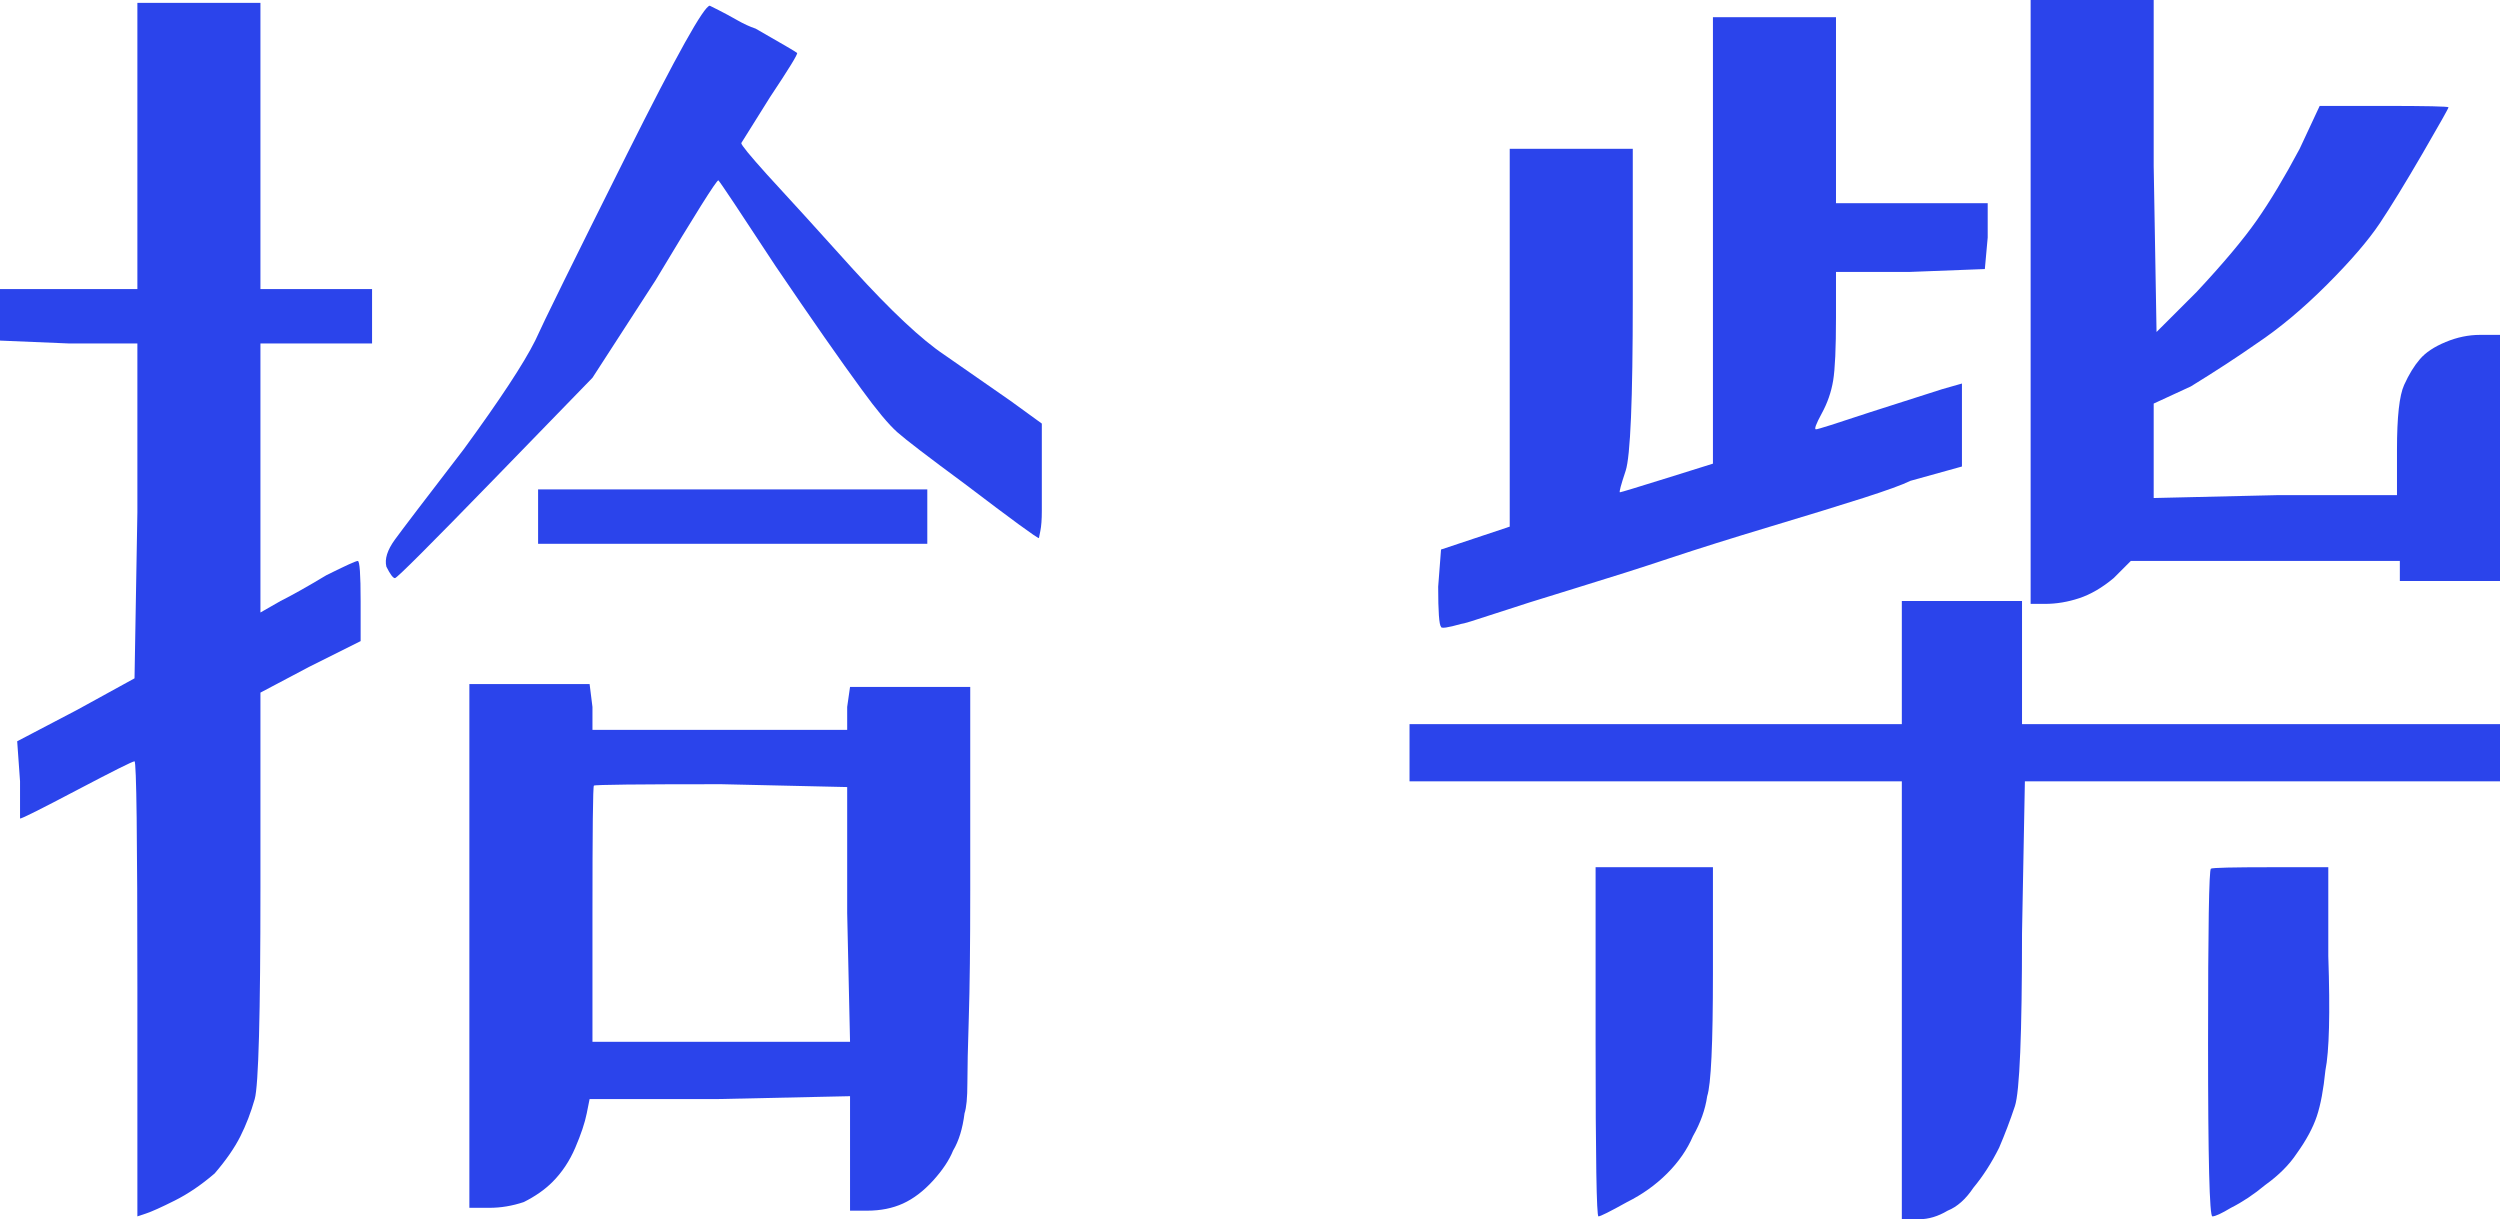 <?xml version="1.0" encoding="UTF-8"?>
<svg width="68.241px" height="33.281px" viewBox="0 0 68.241 33.281" version="1.1" xmlns="http://www.w3.org/2000/svg" xmlns:xlink="http://www.w3.org/1999/xlink">
    <title>拾柴logo</title>
    <g id="PC页面" stroke="none" stroke-width="1" fill="none" fill-rule="evenodd">
        <g id="帖子列表页" transform="translate(-93.028, -16.091)" fill="#2B44EB" fill-rule="nonzero">
            <g id="拾柴备份-7" transform="translate(93.028, 16.091)">
                <path d="M19.375,0.156 C19.375,0.156 19.453,0.195 19.609,0.273 C19.766,0.352 19.935,0.443 20.117,0.547 C20.299,0.651 20.469,0.729 20.625,0.781 C21.354,1.198 21.732,1.419 21.758,1.445 C21.784,1.471 21.536,1.875 21.016,2.656 C20.495,3.49 20.234,3.906 20.234,3.906 C20.234,3.958 20.469,4.245 20.938,4.766 C21.562,5.443 22.344,6.302 23.281,7.344 C24.323,8.49 25.156,9.271 25.781,9.688 C26.979,10.521 27.578,10.938 27.578,10.938 L28.438,11.562 L28.438,13.125 C28.438,13.438 28.438,13.711 28.438,13.945 C28.438,14.18 28.424,14.362 28.398,14.492 C28.372,14.622 28.359,14.688 28.359,14.688 C28.307,14.688 27.63,14.193 26.328,13.203 C25.339,12.474 24.727,12.005 24.492,11.797 C24.258,11.589 23.932,11.198 23.516,10.625 C22.943,9.844 22.161,8.724 21.172,7.266 C20.182,5.755 19.661,4.974 19.609,4.922 C19.557,4.922 18.984,5.833 17.891,7.656 L16.172,10.312 L13.516,13.047 C11.745,14.87 10.833,15.781 10.781,15.781 C10.729,15.781 10.651,15.677 10.547,15.469 C10.495,15.26 10.573,15.013 10.781,14.727 C10.99,14.44 11.615,13.62 12.656,12.266 C13.646,10.911 14.297,9.922 14.609,9.297 C14.818,8.828 15.651,7.135 17.109,4.219 C18.464,1.51 19.219,0.156 19.375,0.156 Z M5.469,0.078 L7.109,0.078 L7.109,3.984 L7.109,7.891 L8.672,7.891 L10.156,7.891 L10.156,8.594 L10.156,9.375 L8.672,9.375 L7.109,9.375 L7.109,13.047 L7.109,16.719 L7.656,16.406 C7.969,16.25 8.385,16.016 8.906,15.703 C9.427,15.443 9.714,15.312 9.766,15.312 C9.818,15.312 9.844,15.677 9.844,16.406 L9.844,17.5 L8.438,18.203 L7.109,18.906 L7.109,24.219 C7.109,27.708 7.057,29.635 6.953,30 C6.849,30.365 6.719,30.703 6.562,31.016 C6.406,31.328 6.172,31.667 5.859,32.031 C5.495,32.344 5.13,32.591 4.766,32.773 C4.401,32.956 4.141,33.073 3.984,33.125 L3.75,33.203 L3.75,26.953 C3.75,22.839 3.724,20.781 3.672,20.781 C3.62,20.781 3.099,21.042 2.109,21.562 C1.12,22.083 0.599,22.344 0.547,22.344 C0.547,21.979 0.547,21.641 0.547,21.328 L0.469,20.234 L2.109,19.375 L3.672,18.516 L3.75,13.984 L3.75,9.375 L1.875,9.375 L0,9.297 L0,8.594 L0,7.891 L1.875,7.891 L3.75,7.891 L3.75,3.984 L3.75,0.078 L5.469,0.078 Z M20,13.359 L25.312,13.359 L25.312,14.141 L25.312,14.844 L20,14.844 L14.688,14.844 L14.688,14.141 L14.688,13.359 L20,13.359 Z M14.453,18.672 L16.094,18.672 L16.172,19.297 L16.172,19.922 L19.688,19.922 L23.125,19.922 L23.125,19.297 L23.203,18.75 L24.844,18.75 L26.484,18.75 L26.484,24.297 C26.484,25.807 26.471,26.966 26.445,27.773 C26.419,28.581 26.406,29.18 26.406,29.57 C26.406,29.961 26.38,30.234 26.328,30.391 C26.276,30.807 26.172,31.146 26.016,31.406 C25.911,31.667 25.729,31.94 25.469,32.227 C25.208,32.513 24.935,32.721 24.648,32.852 C24.362,32.982 24.036,33.047 23.672,33.047 L23.203,33.047 L23.203,31.484 L23.203,29.922 L19.609,30 L16.094,30 L16.016,30.391 C15.964,30.651 15.859,30.964 15.703,31.328 C15.547,31.693 15.339,32.005 15.078,32.266 C14.87,32.474 14.609,32.656 14.297,32.812 C13.984,32.917 13.672,32.969 13.359,32.969 L12.812,32.969 L12.812,25.781 L12.812,18.672 L14.453,18.672 Z M19.688,21.406 C17.396,21.406 16.237,21.419 16.211,21.445 C16.185,21.471 16.172,22.656 16.172,25 L16.172,28.438 L19.688,28.438 L23.203,28.438 L23.125,24.922 L23.125,21.484 L19.688,21.406 Z" id="形状"></path>
                <path d="M57.069,0 L58.788,0 L58.788,4.531 L58.866,9.062 L59.96,7.969 C60.689,7.188 61.236,6.536 61.6,6.016 C61.965,5.495 62.356,4.844 62.772,4.062 L63.319,2.891 L65.038,2.891 C66.236,2.891 66.835,2.904 66.835,2.93 C66.835,2.956 66.6,3.372 66.132,4.18 C65.663,4.987 65.272,5.625 64.96,6.094 C64.647,6.562 64.166,7.122 63.515,7.773 C62.863,8.424 62.225,8.958 61.6,9.375 C61.08,9.74 60.481,10.13 59.804,10.547 L58.788,11.016 L58.788,12.266 L58.788,13.594 L62.147,13.516 L65.429,13.516 L65.429,12.266 C65.429,11.38 65.494,10.794 65.624,10.508 C65.754,10.221 65.897,9.987 66.054,9.805 C66.21,9.622 66.444,9.466 66.757,9.336 C67.069,9.206 67.382,9.141 67.694,9.141 L68.241,9.141 L68.241,12.5 L68.241,15.859 L66.835,15.859 L65.507,15.859 L65.507,15.625 L65.507,15.312 L61.835,15.312 L58.163,15.312 L57.694,15.781 C57.382,16.042 57.069,16.224 56.757,16.328 C56.444,16.432 56.132,16.484 55.819,16.484 L55.429,16.484 L55.429,8.281 L55.429,0 L57.069,0 Z M48.475,0.469 L50.116,0.469 L50.116,3.047 L50.116,5.547 L52.225,5.547 L54.257,5.547 L54.257,6.484 L54.179,7.344 L52.147,7.422 L50.116,7.422 L50.116,8.672 C50.116,9.505 50.09,10.078 50.038,10.391 C49.986,10.703 49.882,11.003 49.725,11.289 C49.569,11.576 49.517,11.719 49.569,11.719 C49.621,11.719 50.116,11.562 51.054,11.25 C52.199,10.885 52.85,10.677 53.007,10.625 L53.554,10.469 L53.554,11.562 L53.554,12.734 L52.147,13.125 C51.939,13.229 51.509,13.385 50.858,13.594 C50.207,13.802 49.361,14.062 48.319,14.375 C47.278,14.688 46.366,14.974 45.585,15.234 C44.804,15.495 43.944,15.768 43.007,16.055 C42.069,16.341 41.327,16.576 40.78,16.758 C40.233,16.94 39.934,17.031 39.882,17.031 C39.517,17.135 39.335,17.161 39.335,17.109 C39.283,17.057 39.257,16.693 39.257,16.016 L39.335,15 L40.272,14.688 L41.21,14.375 L41.21,9.219 L41.21,4.062 L42.929,4.062 L44.569,4.062 L44.569,8.203 C44.569,10.911 44.504,12.461 44.374,12.852 C44.244,13.242 44.192,13.438 44.218,13.438 C44.244,13.438 44.673,13.307 45.507,13.047 L46.757,12.656 L46.757,6.562 L46.757,0.469 L48.475,0.469 Z M53.554,16.406 L55.194,16.406 L55.194,18.125 L55.194,19.766 L61.757,19.766 L68.241,19.766 L68.241,20.547 L68.241,21.328 L61.757,21.328 L55.272,21.328 L55.194,25.469 C55.194,28.229 55.129,29.805 54.999,30.195 C54.869,30.586 54.725,30.964 54.569,31.328 C54.361,31.745 54.126,32.109 53.866,32.422 C53.658,32.734 53.423,32.943 53.163,33.047 C52.903,33.203 52.642,33.281 52.382,33.281 L51.913,33.281 L51.913,27.266 L51.913,21.328 L45.194,21.328 L38.475,21.328 L38.475,20.547 L38.475,19.766 L45.194,19.766 L51.913,19.766 L51.913,18.125 L51.913,16.406 L53.554,16.406 Z M45.194,23.672 L46.757,23.672 L46.757,26.562 C46.757,28.49 46.705,29.609 46.6,29.922 C46.548,30.286 46.418,30.651 46.21,31.016 C46.054,31.38 45.819,31.719 45.507,32.031 C45.194,32.344 44.83,32.604 44.413,32.812 C43.944,33.073 43.684,33.203 43.632,33.203 C43.58,33.203 43.554,31.615 43.554,28.438 L43.554,23.672 L45.194,23.672 Z M61.991,23.672 L63.554,23.672 L63.554,26.094 C63.606,27.656 63.58,28.698 63.475,29.219 C63.423,29.74 63.345,30.156 63.241,30.469 C63.137,30.781 62.955,31.12 62.694,31.484 C62.486,31.797 62.199,32.083 61.835,32.344 C61.522,32.604 61.21,32.812 60.897,32.969 C60.637,33.125 60.468,33.203 60.39,33.203 C60.311,33.203 60.272,31.628 60.272,28.477 C60.272,25.326 60.298,23.737 60.35,23.711 C60.403,23.685 60.949,23.672 61.991,23.672 Z" id="形状"></path>
            </g>
        </g>
    </g>
</svg>